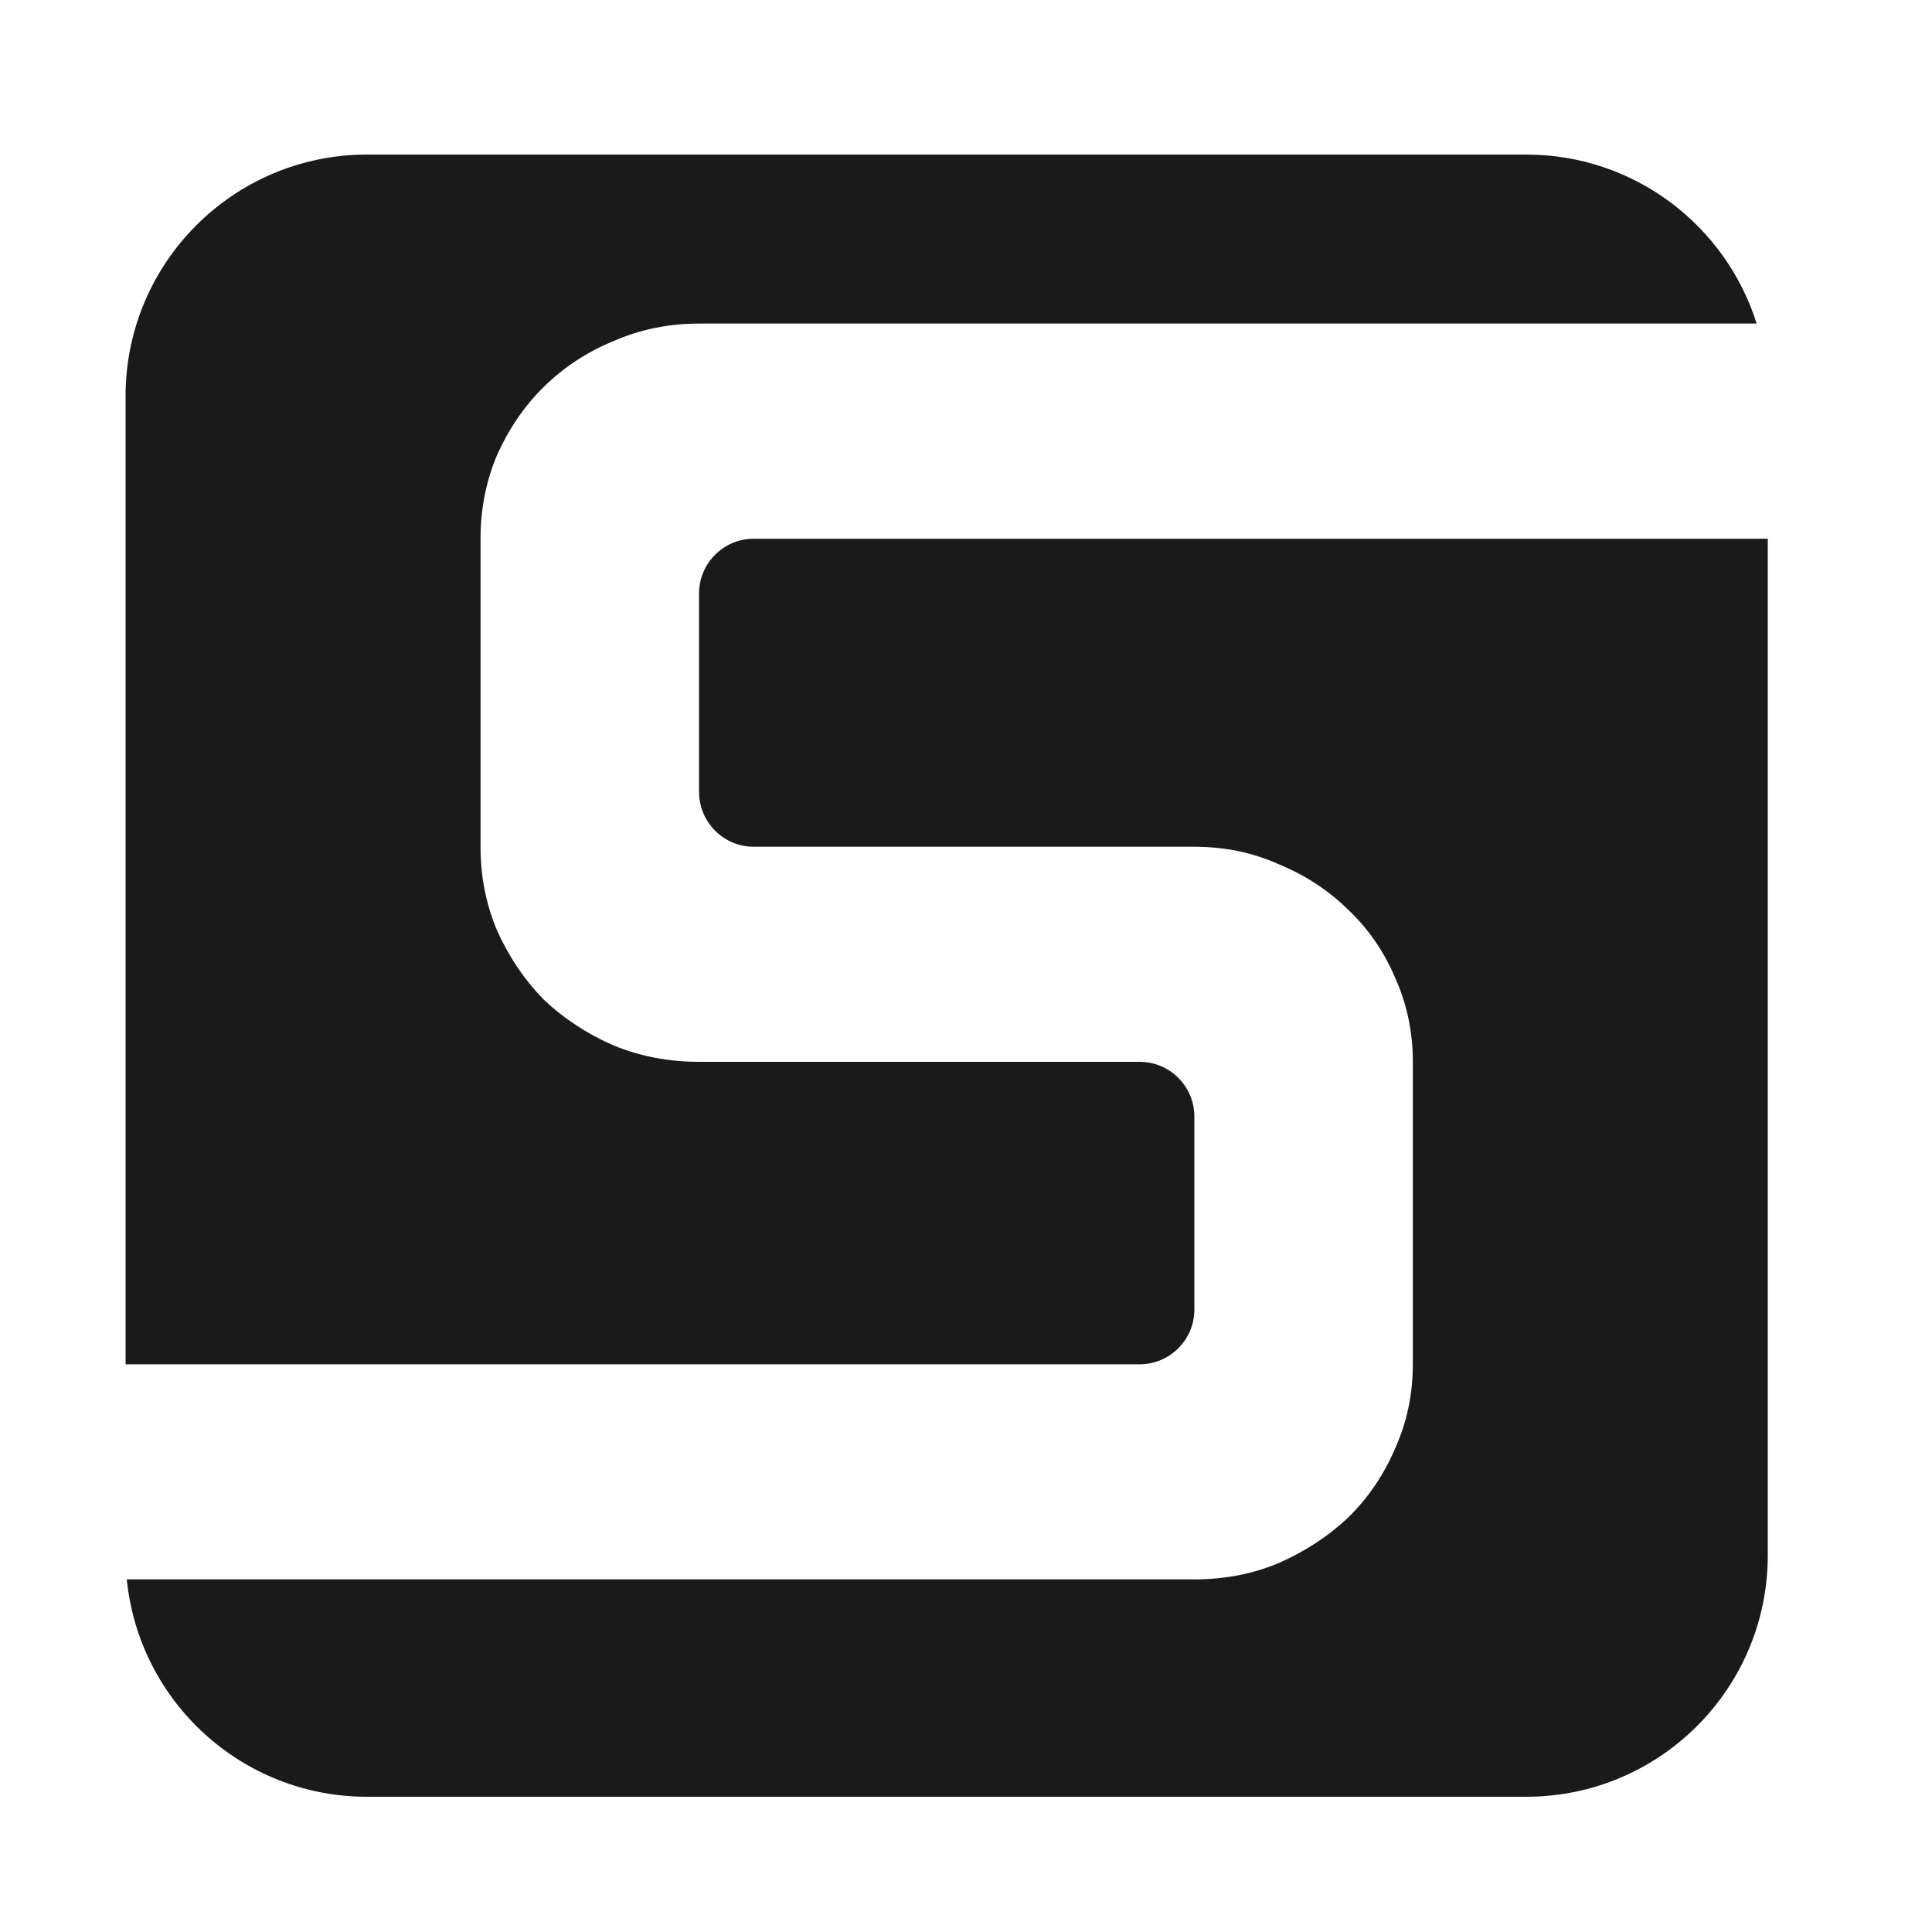 <svg width="25" height="25" viewBox="0 0 25 25" fill="none" xmlns="http://www.w3.org/2000/svg">
<g filter="url(#filter0_dn_376_479)">
<path d="M22.25 19.5C22.25 21.226 20.851 22.625 19.125 22.625H4.125C2.505 22.625 1.172 21.392 1.016 19.812H14.83C15.222 19.812 15.586 19.742 15.921 19.601C16.265 19.45 16.567 19.252 16.825 19.007C17.083 18.753 17.284 18.456 17.428 18.117C17.581 17.778 17.657 17.415 17.657 17.029V13.115C17.657 12.729 17.581 12.366 17.428 12.027C17.284 11.688 17.083 11.396 16.825 11.151C16.567 10.897 16.265 10.699 15.921 10.558C15.586 10.407 15.222 10.332 14.83 10.332H9.129C8.738 10.332 8.421 10.014 8.421 9.623V7.054C8.421 6.663 8.738 6.346 9.129 6.346H22.25V19.5ZM19.125 1.375C20.524 1.375 21.708 2.295 22.106 3.562H8.421C8.029 3.562 7.66 3.637 7.315 3.788C6.971 3.929 6.669 4.128 6.411 4.382C6.162 4.627 5.962 4.919 5.809 5.258C5.665 5.597 5.593 5.96 5.593 6.346V10.332C5.593 10.718 5.665 11.081 5.809 11.42C5.962 11.759 6.162 12.055 6.411 12.31C6.669 12.554 6.971 12.753 7.315 12.903C7.66 13.045 8.029 13.115 8.421 13.115H14.121C14.512 13.115 14.83 13.432 14.83 13.823V16.321C14.83 16.712 14.512 17.029 14.121 17.029H1V4.5C1 2.774 2.399 1.375 4.125 1.375H19.125Z" fill="#1A1A1A"/>
</g>
<defs>
<filter id="filter0_dn_376_479" x="0.375" y="0.75" width="23.75" height="23.75" filterUnits="userSpaceOnUse" color-interpolation-filters="sRGB">
<feFlood flood-opacity="0" result="BackgroundImageFix"/>
<feColorMatrix in="SourceAlpha" type="matrix" values="0 0 0 0 0 0 0 0 0 0 0 0 0 0 0 0 0 0 127 0" result="hardAlpha"/>
<feOffset dx="0.625" dy="0.625"/>
<feGaussianBlur stdDeviation="0.625"/>
<feComposite in2="hardAlpha" operator="out"/>
<feColorMatrix type="matrix" values="0 0 0 0 0 0 0 0 0 0 0 0 0 0 0 0 0 0 0.16 0"/>
<feBlend mode="normal" in2="BackgroundImageFix" result="effect1_dropShadow_376_479"/>
<feBlend mode="normal" in="SourceGraphic" in2="BackgroundImageFix" result="shape"/>
<feTurbulence type="fractalNoise" baseFrequency="28.235 28.235" stitchTiles="stitch" numOctaves="3" result="noise" seed="7975" />
<feColorMatrix in="noise" type="luminanceToAlpha" result="alphaNoise" />
<feComponentTransfer in="alphaNoise" result="coloredNoise1">
<feFuncA type="discrete" tableValues="0 0 0 0 0 0 0 0 0 0 0 0 0 0 0 0 0 1 1 1 1 1 1 1 1 1 1 1 1 1 1 1 1 1 0 0 0 0 0 0 0 0 0 0 0 0 0 0 0 0 0 0 0 0 0 0 0 0 0 0 0 0 0 0 0 0 0 0 0 0 0 0 0 0 0 0 0 0 0 0 0 0 0 0 0 0 0 0 0 0 0 0 0 0 0 0 0 0 0 0 "/>
</feComponentTransfer>
<feComposite operator="in" in2="shape" in="coloredNoise1" result="noise1Clipped" />
<feFlood flood-color="rgba(0, 0, 0, 0.24)" result="color1Flood" />
<feComposite operator="in" in2="noise1Clipped" in="color1Flood" result="color1" />
<feMerge result="effect2_noise_376_479">
<feMergeNode in="shape" />
<feMergeNode in="color1" />
</feMerge>
<feBlend mode="normal" in="effect2_noise_376_479" in2="effect1_dropShadow_376_479" result="effect2_noise_376_479"/>
</filter>
</defs>
</svg>
